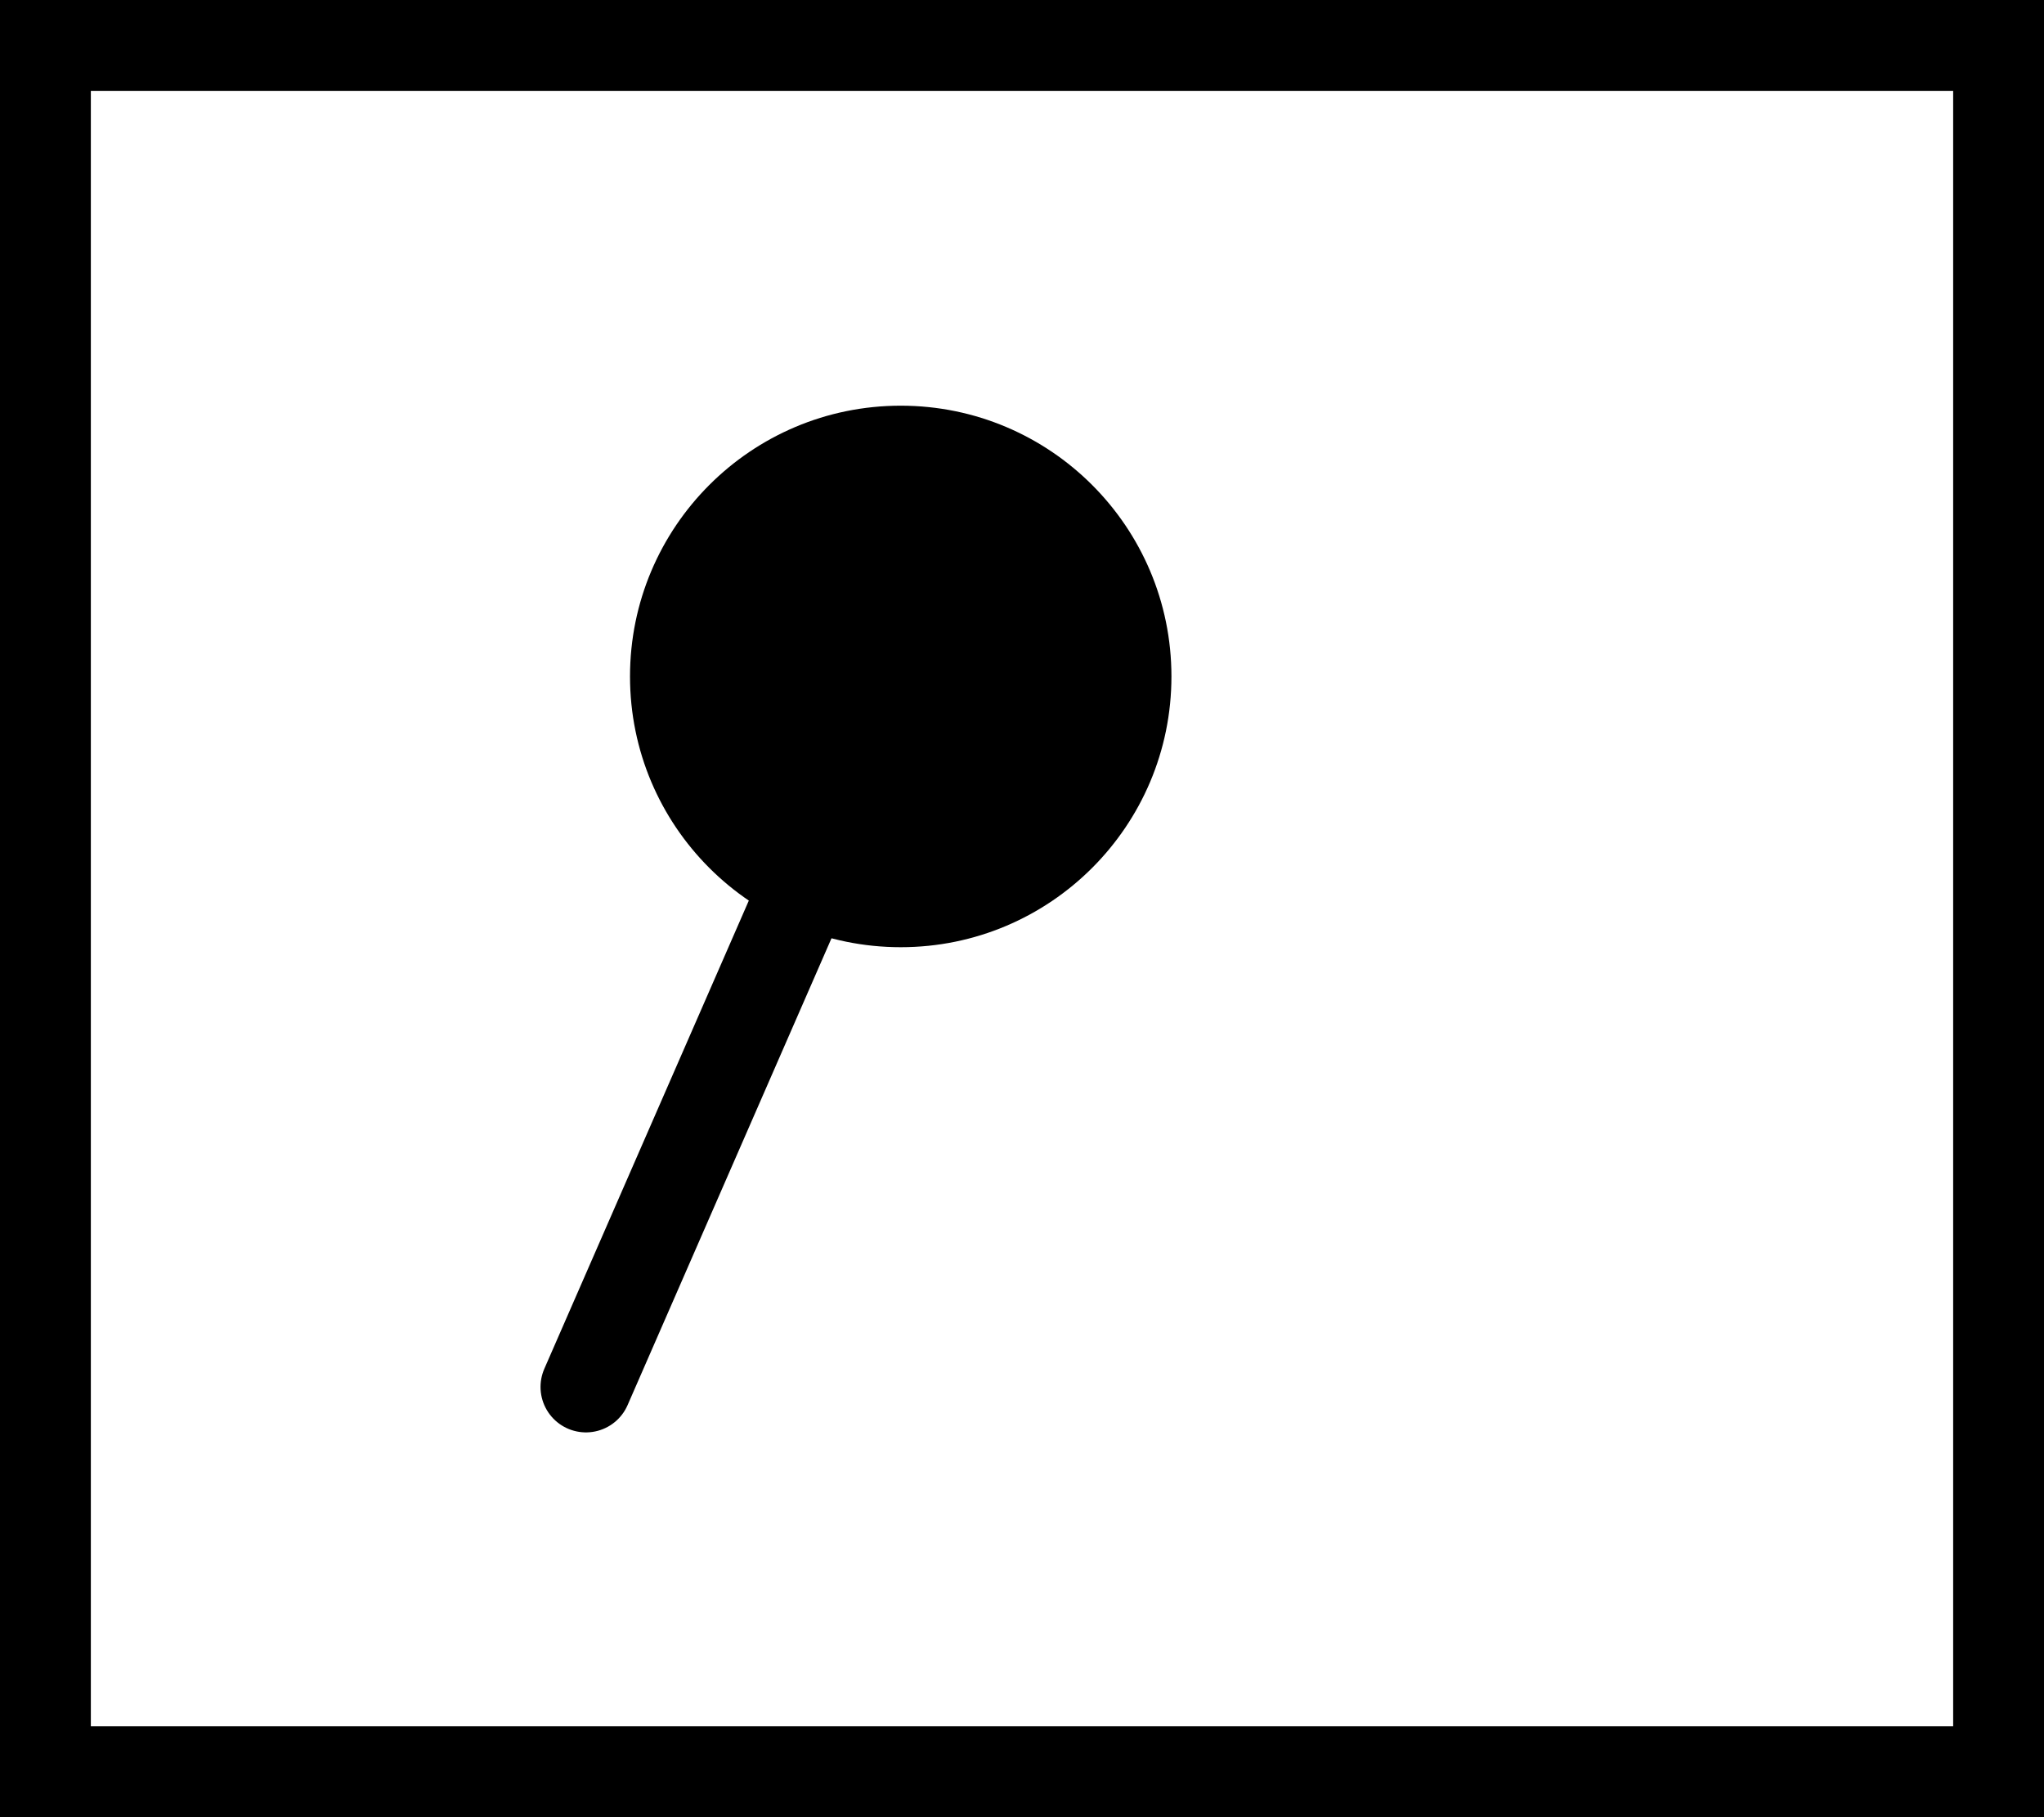 <?xml version="1.0" encoding="UTF-8"?><svg id="Ebene_2" xmlns="http://www.w3.org/2000/svg" viewBox="0 0 45 40"><defs><style>.cls-2{fill:none;}.cls-4{fill:currentColor;}.cls-2,.cls-3{stroke:currentColor;stroke-width:2px;}.cls-3{stroke-linecap:round;stroke-miterlimit:10;}</style></defs><g id="Ebene_1-2"><g id="Gruppe_1089"><g id="Ebene_2-2"><g id="Ebene_1-3"><line id="Linie_3429" class="cls-3" x1="18.85" y1="16.91" x2="12.9" y2="30.53"/><circle id="Ellipse_13" class="cls-4" cx="19.83" cy="14.89" r="5.96"/></g></g><g id="Rechteck_963"><rect class="cls-2" x="1" y="1" width="43" height="38"/></g></g></g></svg>